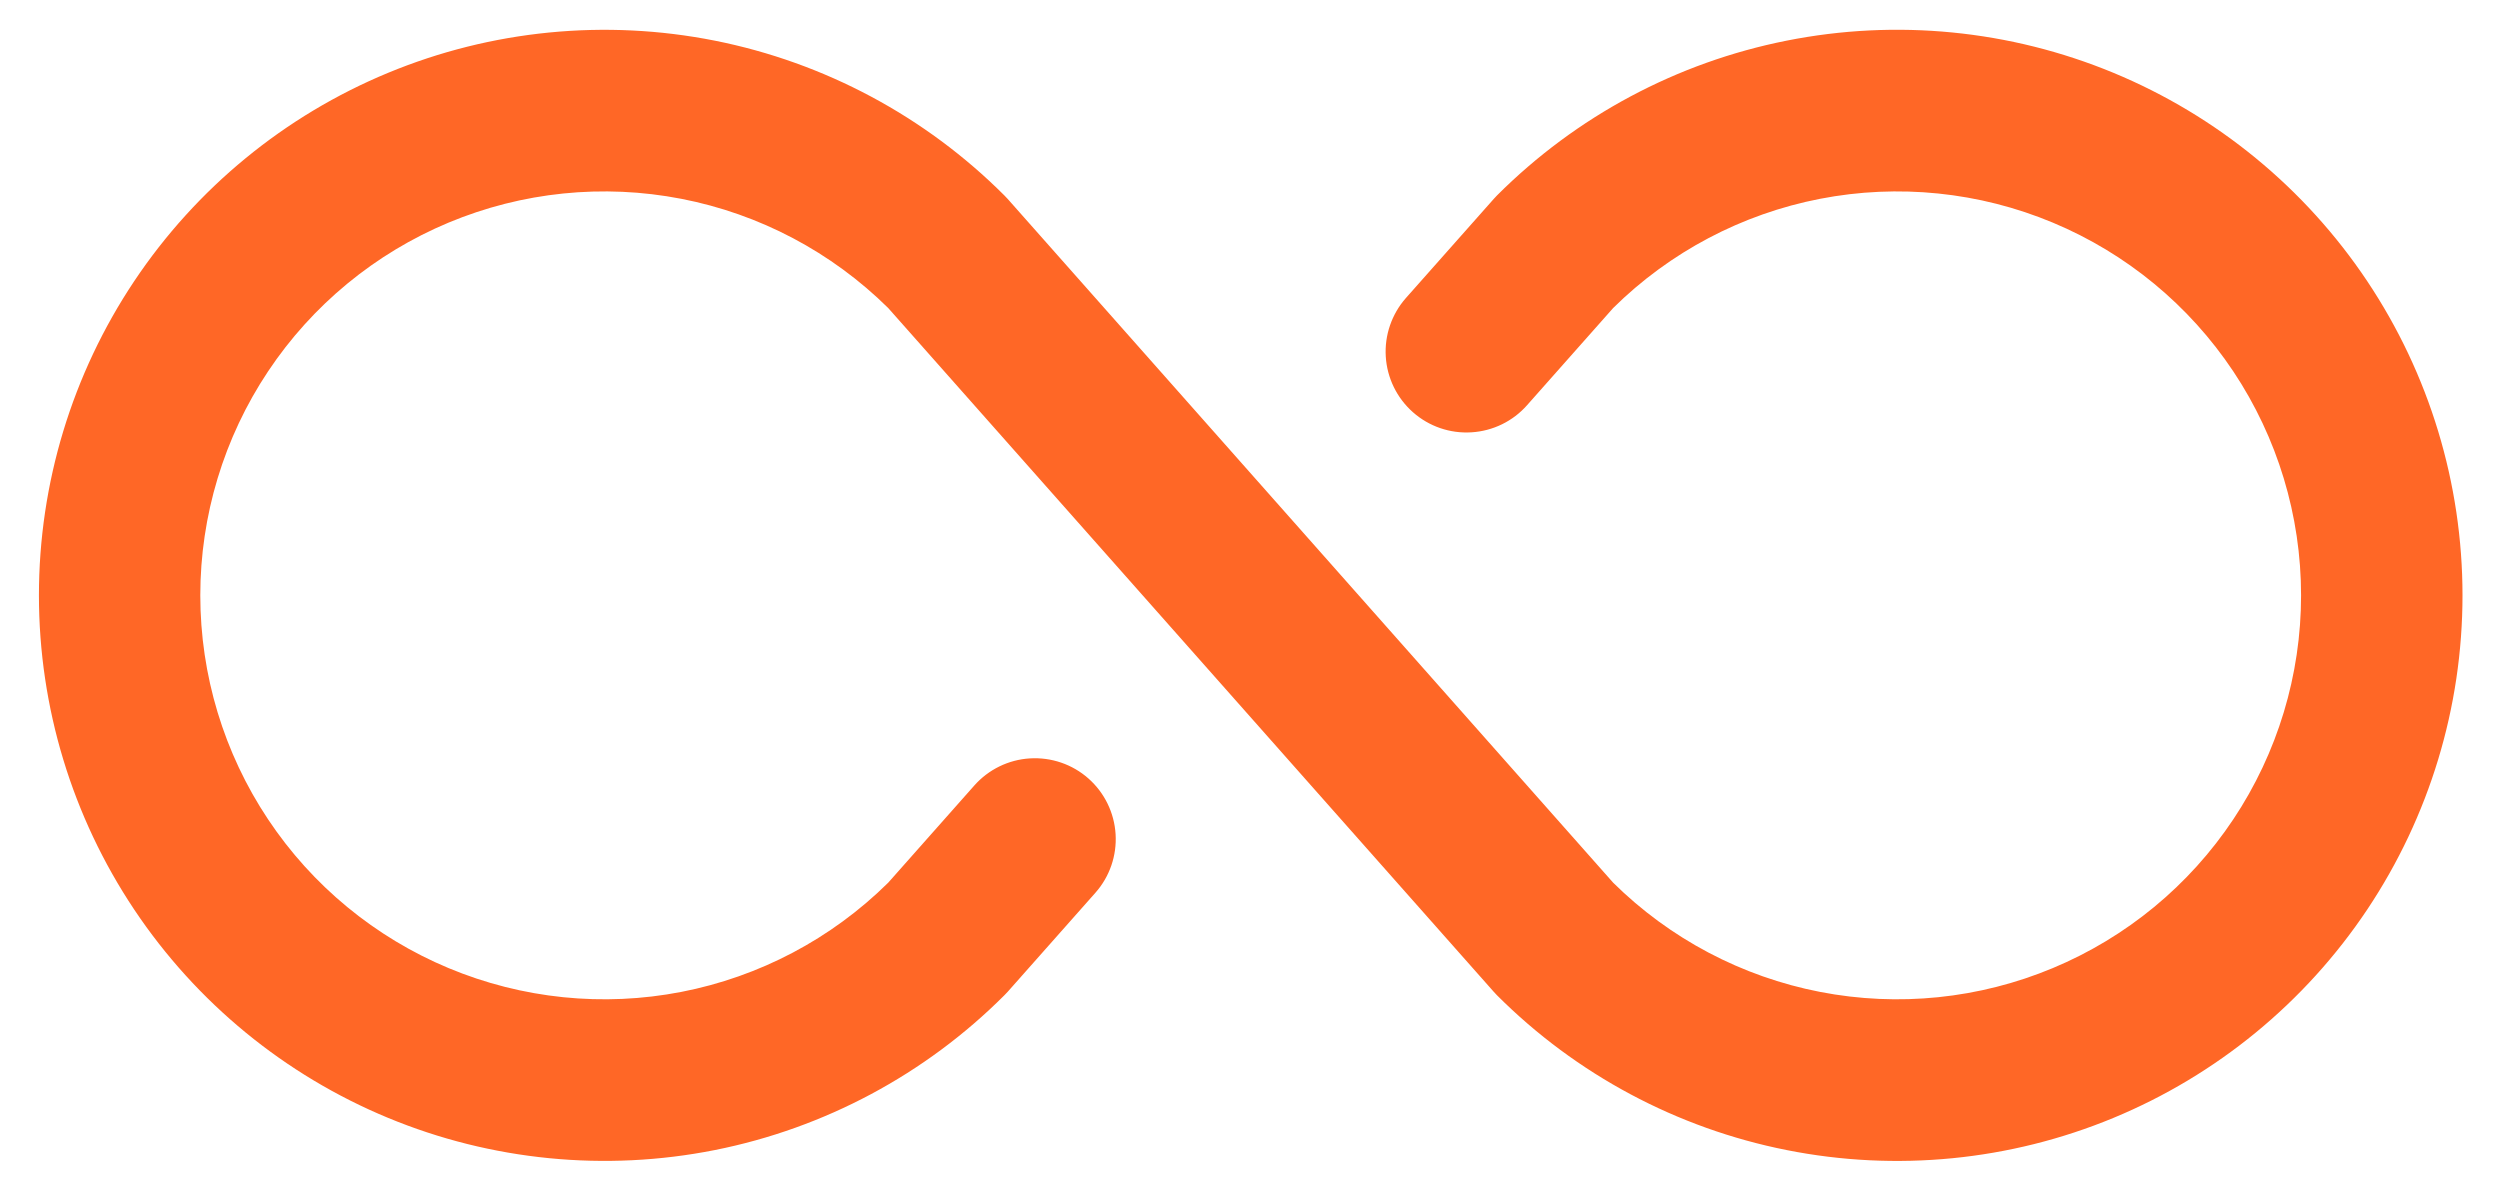 <?xml version="1.0" encoding="UTF-8"?> <svg xmlns="http://www.w3.org/2000/svg" width="42" height="20" viewBox="0 0 42 20" fill="none"> <path d="M41.37 10.002C41.37 11.881 40.813 13.718 39.769 15.281C38.725 16.844 37.241 18.062 35.505 18.781C33.769 19.5 31.858 19.688 30.015 19.321C28.172 18.955 26.479 18.05 25.15 16.721L25.094 16.661L14.922 5.175C13.97 4.234 12.761 3.595 11.446 3.34C10.132 3.085 8.772 3.224 7.536 3.74C6.301 4.256 5.245 5.126 4.503 6.24C3.761 7.354 3.365 8.663 3.365 10.002C3.365 11.341 3.761 12.65 4.503 13.764C5.245 14.879 6.301 15.748 7.536 16.264C8.772 16.78 10.132 16.919 11.446 16.664C12.761 16.409 13.97 15.77 14.922 14.829L16.368 13.197C16.607 12.927 16.943 12.763 17.302 12.741C17.662 12.719 18.016 12.84 18.286 13.079C18.556 13.318 18.72 13.654 18.742 14.014C18.764 14.373 18.643 14.727 18.404 14.997L16.93 16.661L16.873 16.721C15.545 18.049 13.852 18.954 12.009 19.321C10.166 19.687 8.255 19.499 6.519 18.78C4.783 18.061 3.299 16.843 2.255 15.281C1.211 13.718 0.654 11.881 0.654 10.002C0.654 8.123 1.211 6.286 2.255 4.723C3.299 3.161 4.783 1.943 6.519 1.224C8.255 0.505 10.166 0.317 12.009 0.683C13.852 1.05 15.545 1.955 16.873 3.283L16.93 3.343L27.101 14.829C28.053 15.77 29.263 16.409 30.577 16.664C31.891 16.919 33.252 16.78 34.487 16.264C35.723 15.748 36.778 14.879 37.52 13.764C38.262 12.65 38.658 11.341 38.658 10.002C38.658 8.663 38.262 7.354 37.52 6.24C36.778 5.126 35.723 4.256 34.487 3.74C33.252 3.224 31.891 3.085 30.577 3.34C29.263 3.595 28.053 4.234 27.101 5.175L25.655 6.807C25.417 7.077 25.081 7.241 24.721 7.263C24.361 7.286 24.007 7.164 23.737 6.925C23.467 6.686 23.303 6.35 23.281 5.99C23.259 5.631 23.381 5.277 23.619 5.007L25.094 3.343L25.15 3.283C26.479 1.954 28.172 1.049 30.015 0.683C31.858 0.316 33.769 0.504 35.505 1.223C37.241 1.942 38.725 3.16 39.769 4.723C40.813 6.286 41.37 8.123 41.37 10.002Z" fill="#FF6726"></path> </svg> 